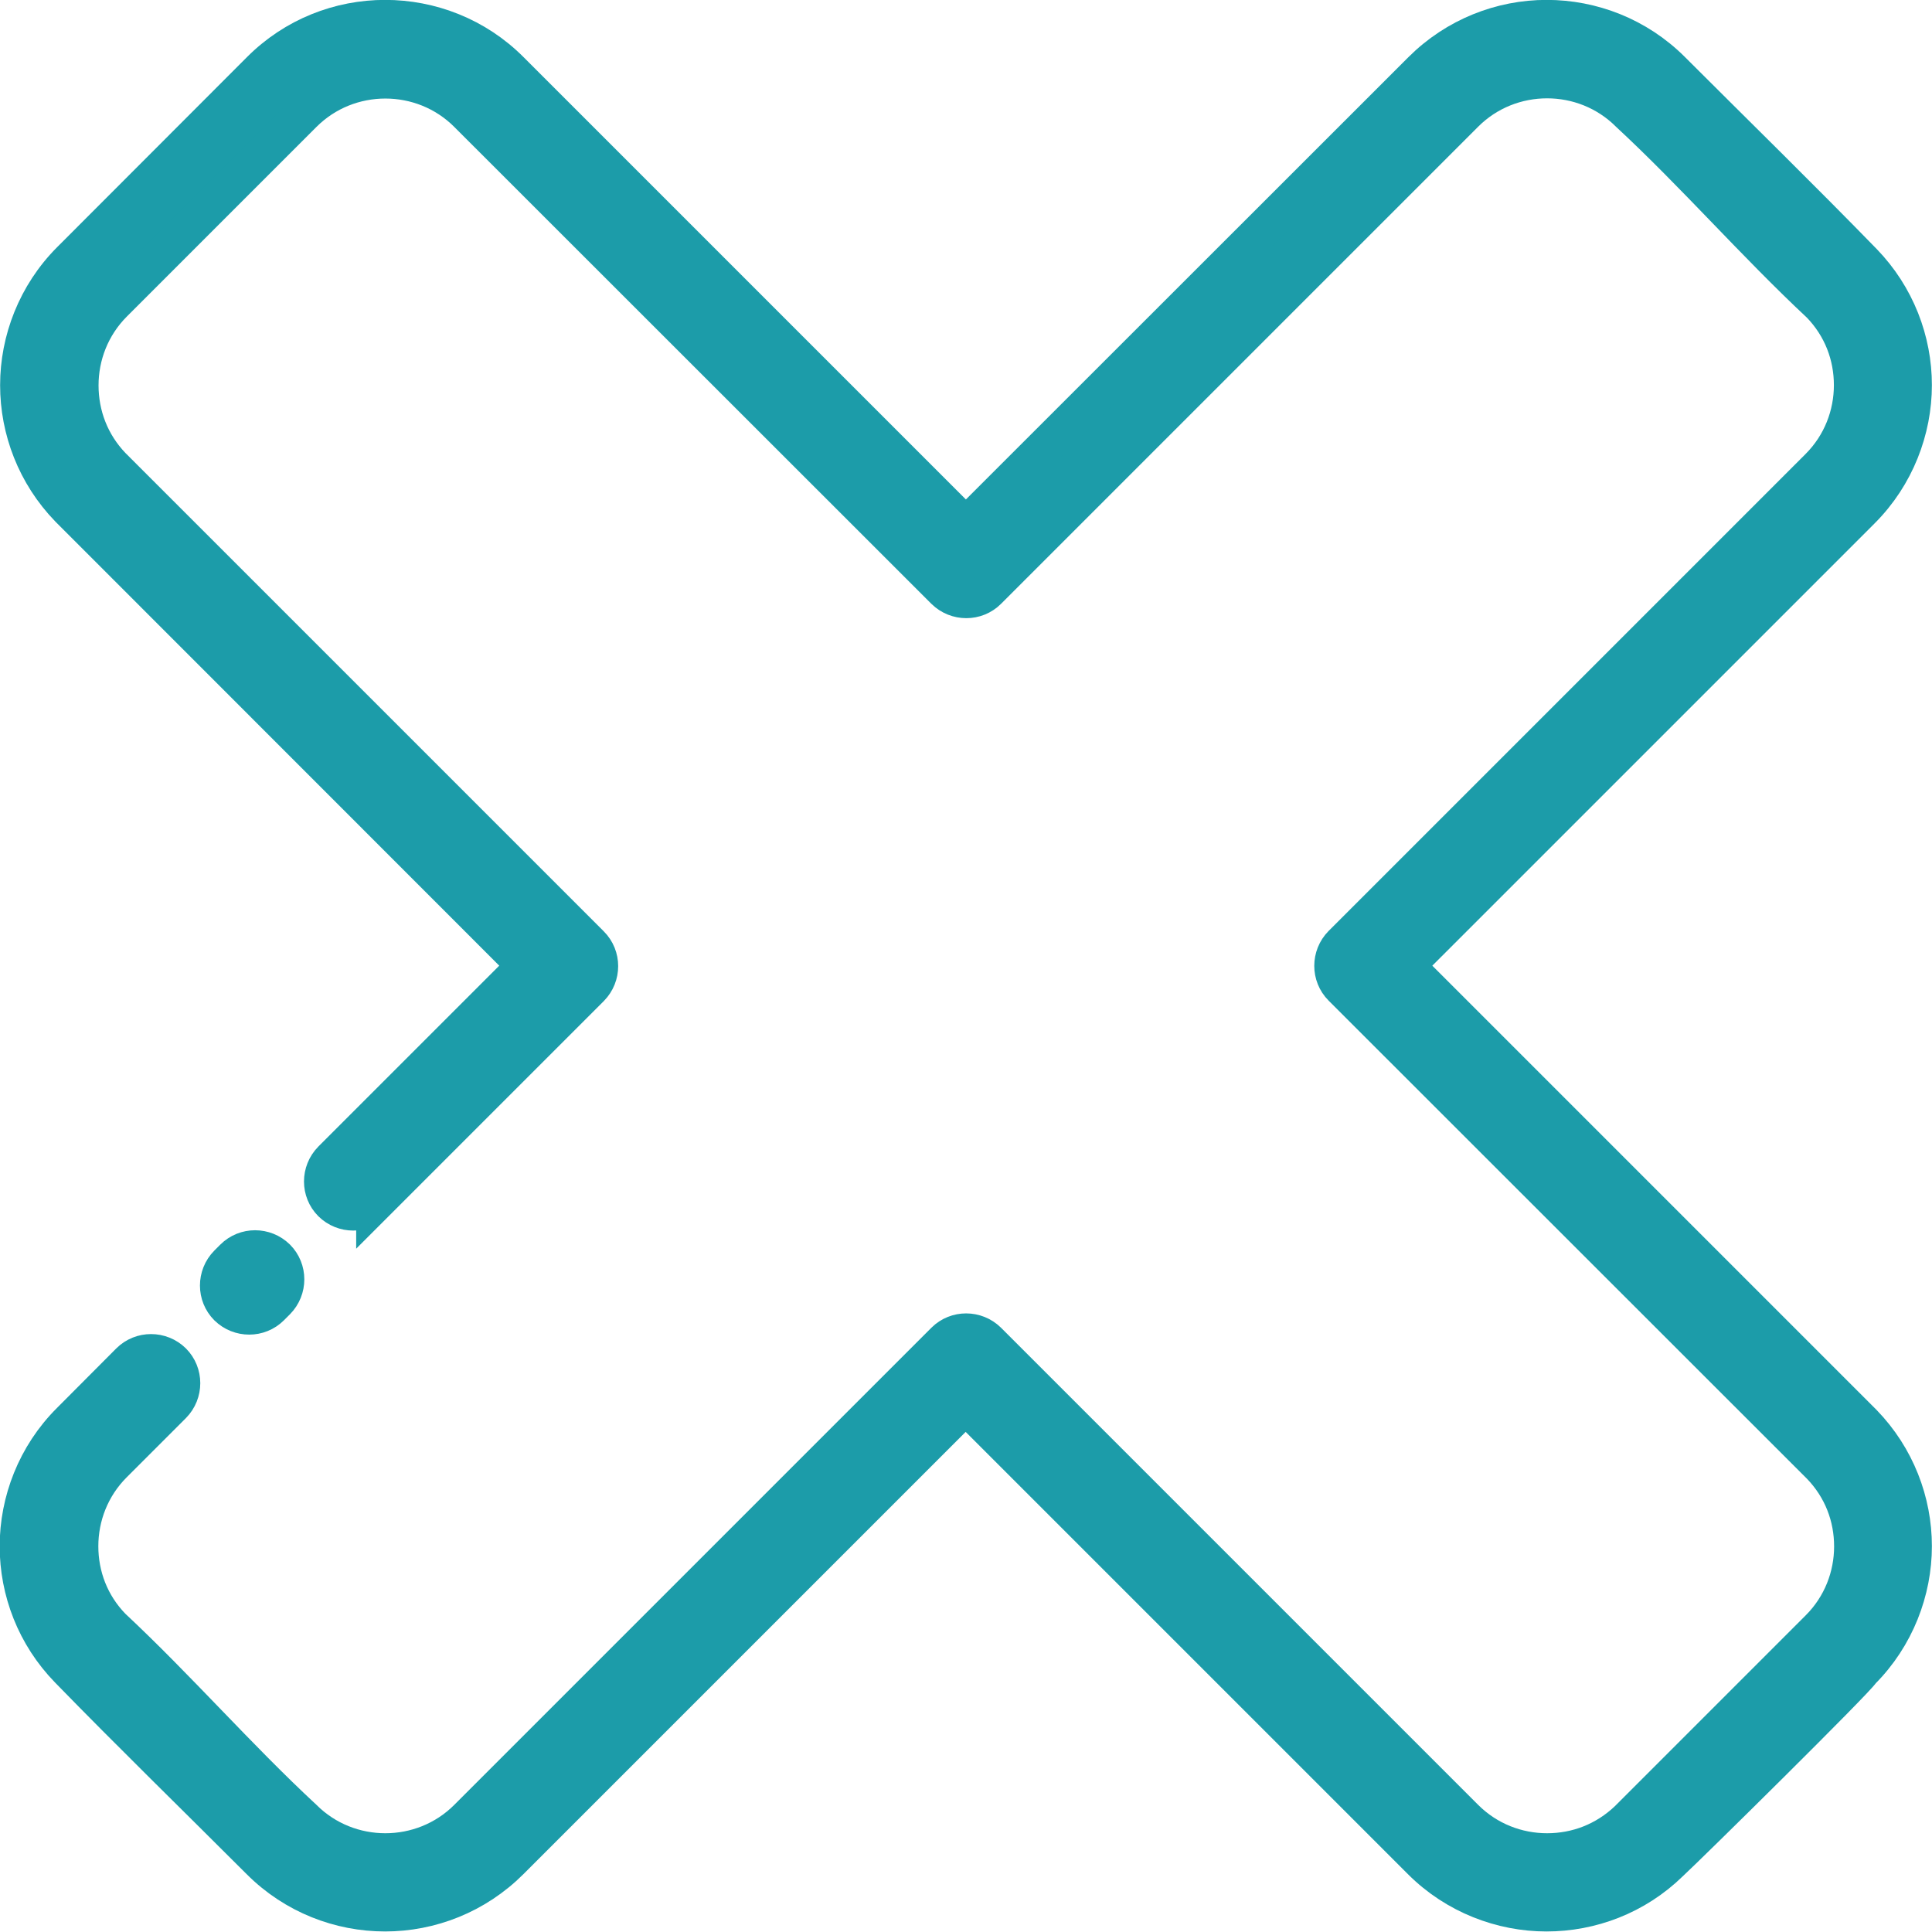<svg xmlns="http://www.w3.org/2000/svg" id="Calque_2" data-name="Calque 2" viewBox="0 0 89.69 89.69"><defs><style>      .cls-1 {        fill: #1c9ca9;        stroke: #1c9ca9;        stroke-miterlimit: 10;        stroke-width: 1.73px;      }    </style></defs><g id="Calque_1-2" data-name="Calque 1"><path class="cls-1" d="m17.4,55.85c-.55.55-1.45.55-2.01,0-.55-.55-.55-1.45,0-2.01l9.01-9.01L3.19,23.61c-1.54-1.59-2.32-3.66-2.32-5.73s.8-4.2,2.4-5.8L12.07,3.27c1.6-1.61,3.71-2.41,5.81-2.41s4.22.8,5.82,2.41l21.14,21.14L65.99,3.27c1.6-1.6,3.71-2.41,5.81-2.41s4.21.8,5.81,2.4c2.96,2.96,5.97,5.9,8.89,8.9,1.54,1.59,2.32,3.66,2.32,5.72s-.8,4.2-2.4,5.8l-21.15,21.15,21.23,21.23c1.54,1.59,2.32,3.66,2.32,5.72s-.8,4.2-2.4,5.8c-.2.37-7.98,8.05-8.9,8.9-1.59,1.55-3.66,2.32-5.73,2.32s-4.21-.8-5.81-2.4l-21.15-21.15-21.14,21.14c-1.6,1.6-3.71,2.41-5.81,2.41s-4.21-.8-5.81-2.4c-2.96-2.96-5.98-5.9-8.89-8.89-1.55-1.59-2.33-3.66-2.33-5.73s.8-4.21,2.41-5.81l2.75-2.76c.55-.55,1.45-.55,2.01,0,.55.55.55,1.45,0,2.01l-2.75,2.75c-1.05,1.05-1.57,2.43-1.57,3.81s.5,2.71,1.51,3.75c3.02,2.82,5.84,6.06,8.87,8.87,1.05,1.05,2.43,1.57,3.81,1.57s2.76-.52,3.81-1.57l22.15-22.15c.55-.55,1.45-.55,2.01,0l22.15,22.15c1.05,1.05,2.43,1.57,3.81,1.57s2.7-.5,3.75-1.5l8.87-8.87c1.05-1.05,1.57-2.43,1.57-3.81s-.5-2.7-1.5-3.74l-22.22-22.21c-.55-.55-.55-1.45,0-2.01l22.14-22.14c1.05-1.05,1.57-2.43,1.57-3.81s-.5-2.7-1.5-3.74c-3.02-2.82-5.84-6.06-8.87-8.87-1.05-1.05-2.43-1.57-3.81-1.57s-2.76.52-3.81,1.57l-22.15,22.15c-.55.55-1.45.55-2.01,0L21.7,5.28c-1.05-1.05-2.43-1.57-3.81-1.57s-2.76.52-3.81,1.57L5.28,14.08c-1.05,1.05-1.57,2.43-1.57,3.81s.5,2.71,1.5,3.75l22.21,22.21c.55.55.55,1.45,0,2.01l-10.02,10.02h0Zm-4.83,4.83c-.55.55-1.45.55-2.01,0-.55-.55-.55-1.45,0-2.01l.28-.28c.55-.55,1.45-.55,2.01,0,.55.55.55,1.45,0,2.01l-.28.28Z"></path></g></svg>